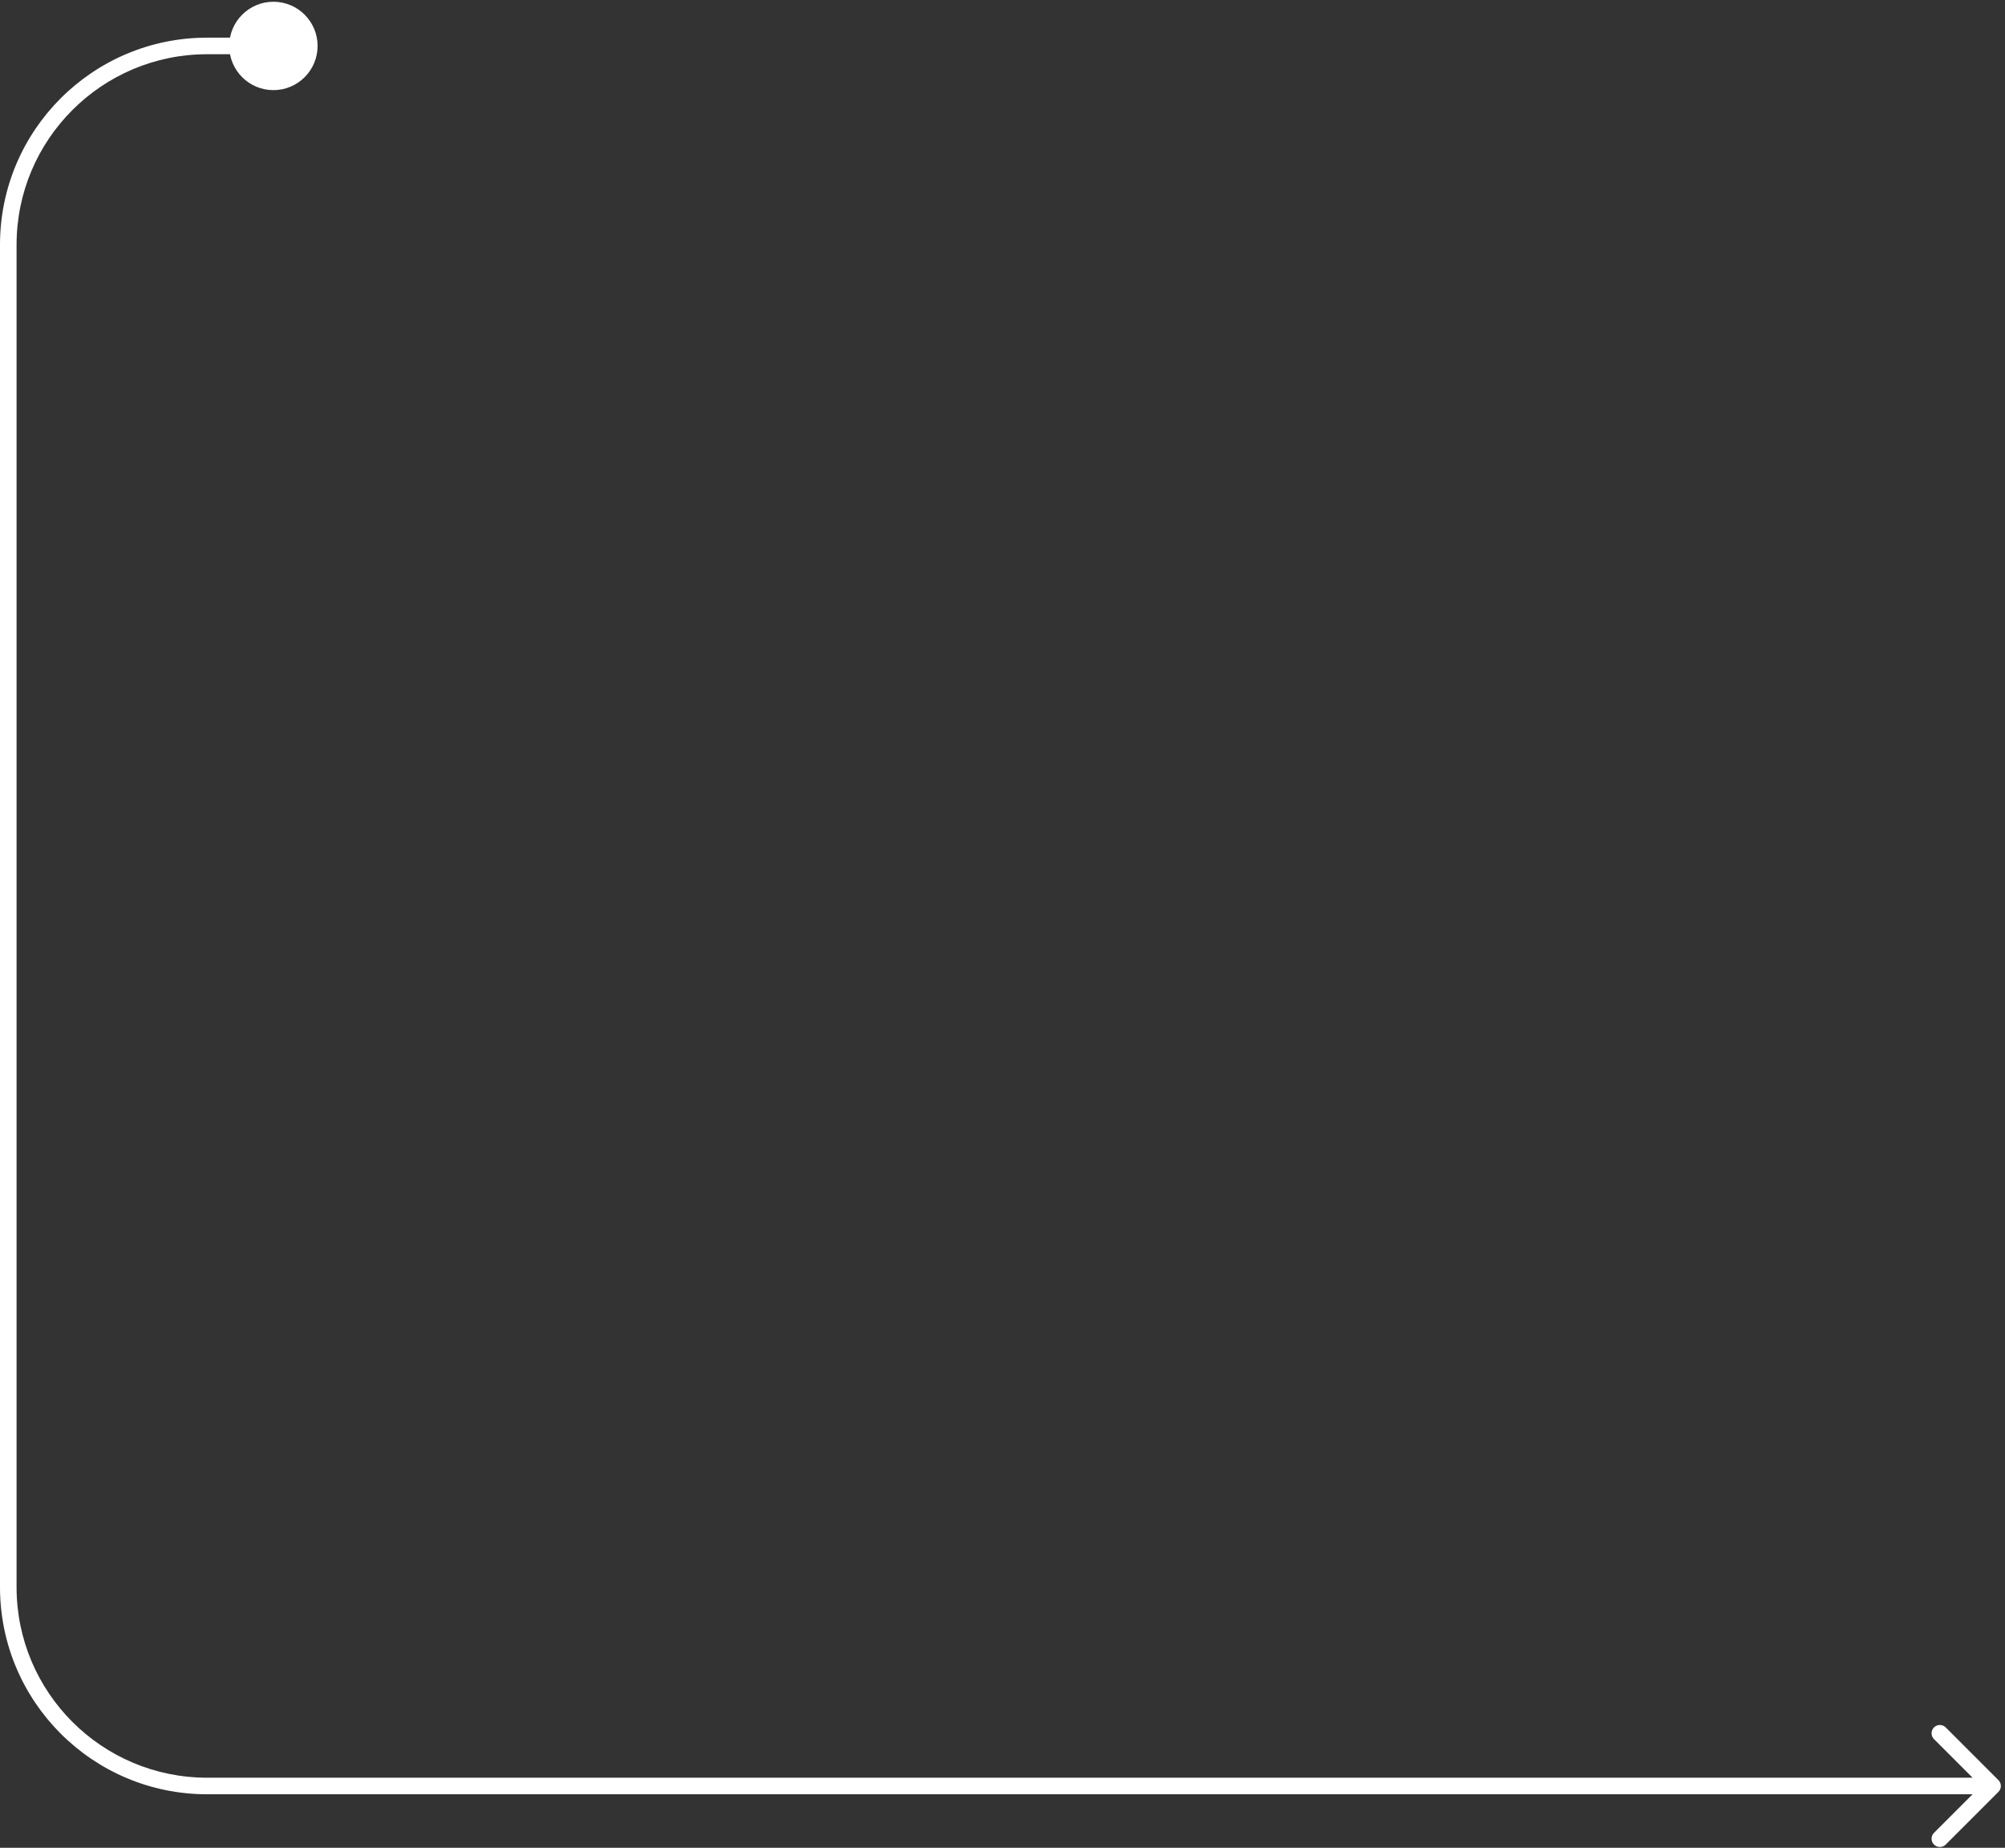 <svg width="242" height="223" viewBox="0 0 242 223" fill="none" xmlns="http://www.w3.org/2000/svg">
<rect x="0" y="0" width="242" height="223" fill="#333333" stroke="none"/>
<path d="M27.667 5.544C27.667 8.49 30.055 10.877 33 10.877C35.946 10.877 38.333 8.49 38.333 5.544C38.333 2.599 35.946 0.211 33 0.211C30.055 0.211 27.667 2.599 27.667 5.544ZM241.207 216.251C241.598 215.861 241.598 215.228 241.207 214.837L234.843 208.473C234.453 208.083 233.819 208.083 233.429 208.473C233.038 208.864 233.038 209.497 233.429 209.887L239.086 215.544L233.429 221.201C233.038 221.592 233.038 222.225 233.429 222.615C233.819 223.006 234.453 223.006 234.843 222.615L241.207 216.251ZM33 5.544V4.544H25V5.544V6.544H33V5.544ZM1 29.544H0V191.544H1H2V29.544H1ZM25 215.544V216.544H240.5V215.544V214.544H25V215.544ZM1 191.544H0C0 205.351 11.193 216.544 25 216.544V215.544V214.544C12.297 214.544 2 204.247 2 191.544H1ZM25 5.544V4.544C11.193 4.544 0 15.737 0 29.544H1H2C2 16.842 12.297 6.544 25 6.544V5.544Z" fill="white"/>
</svg>
